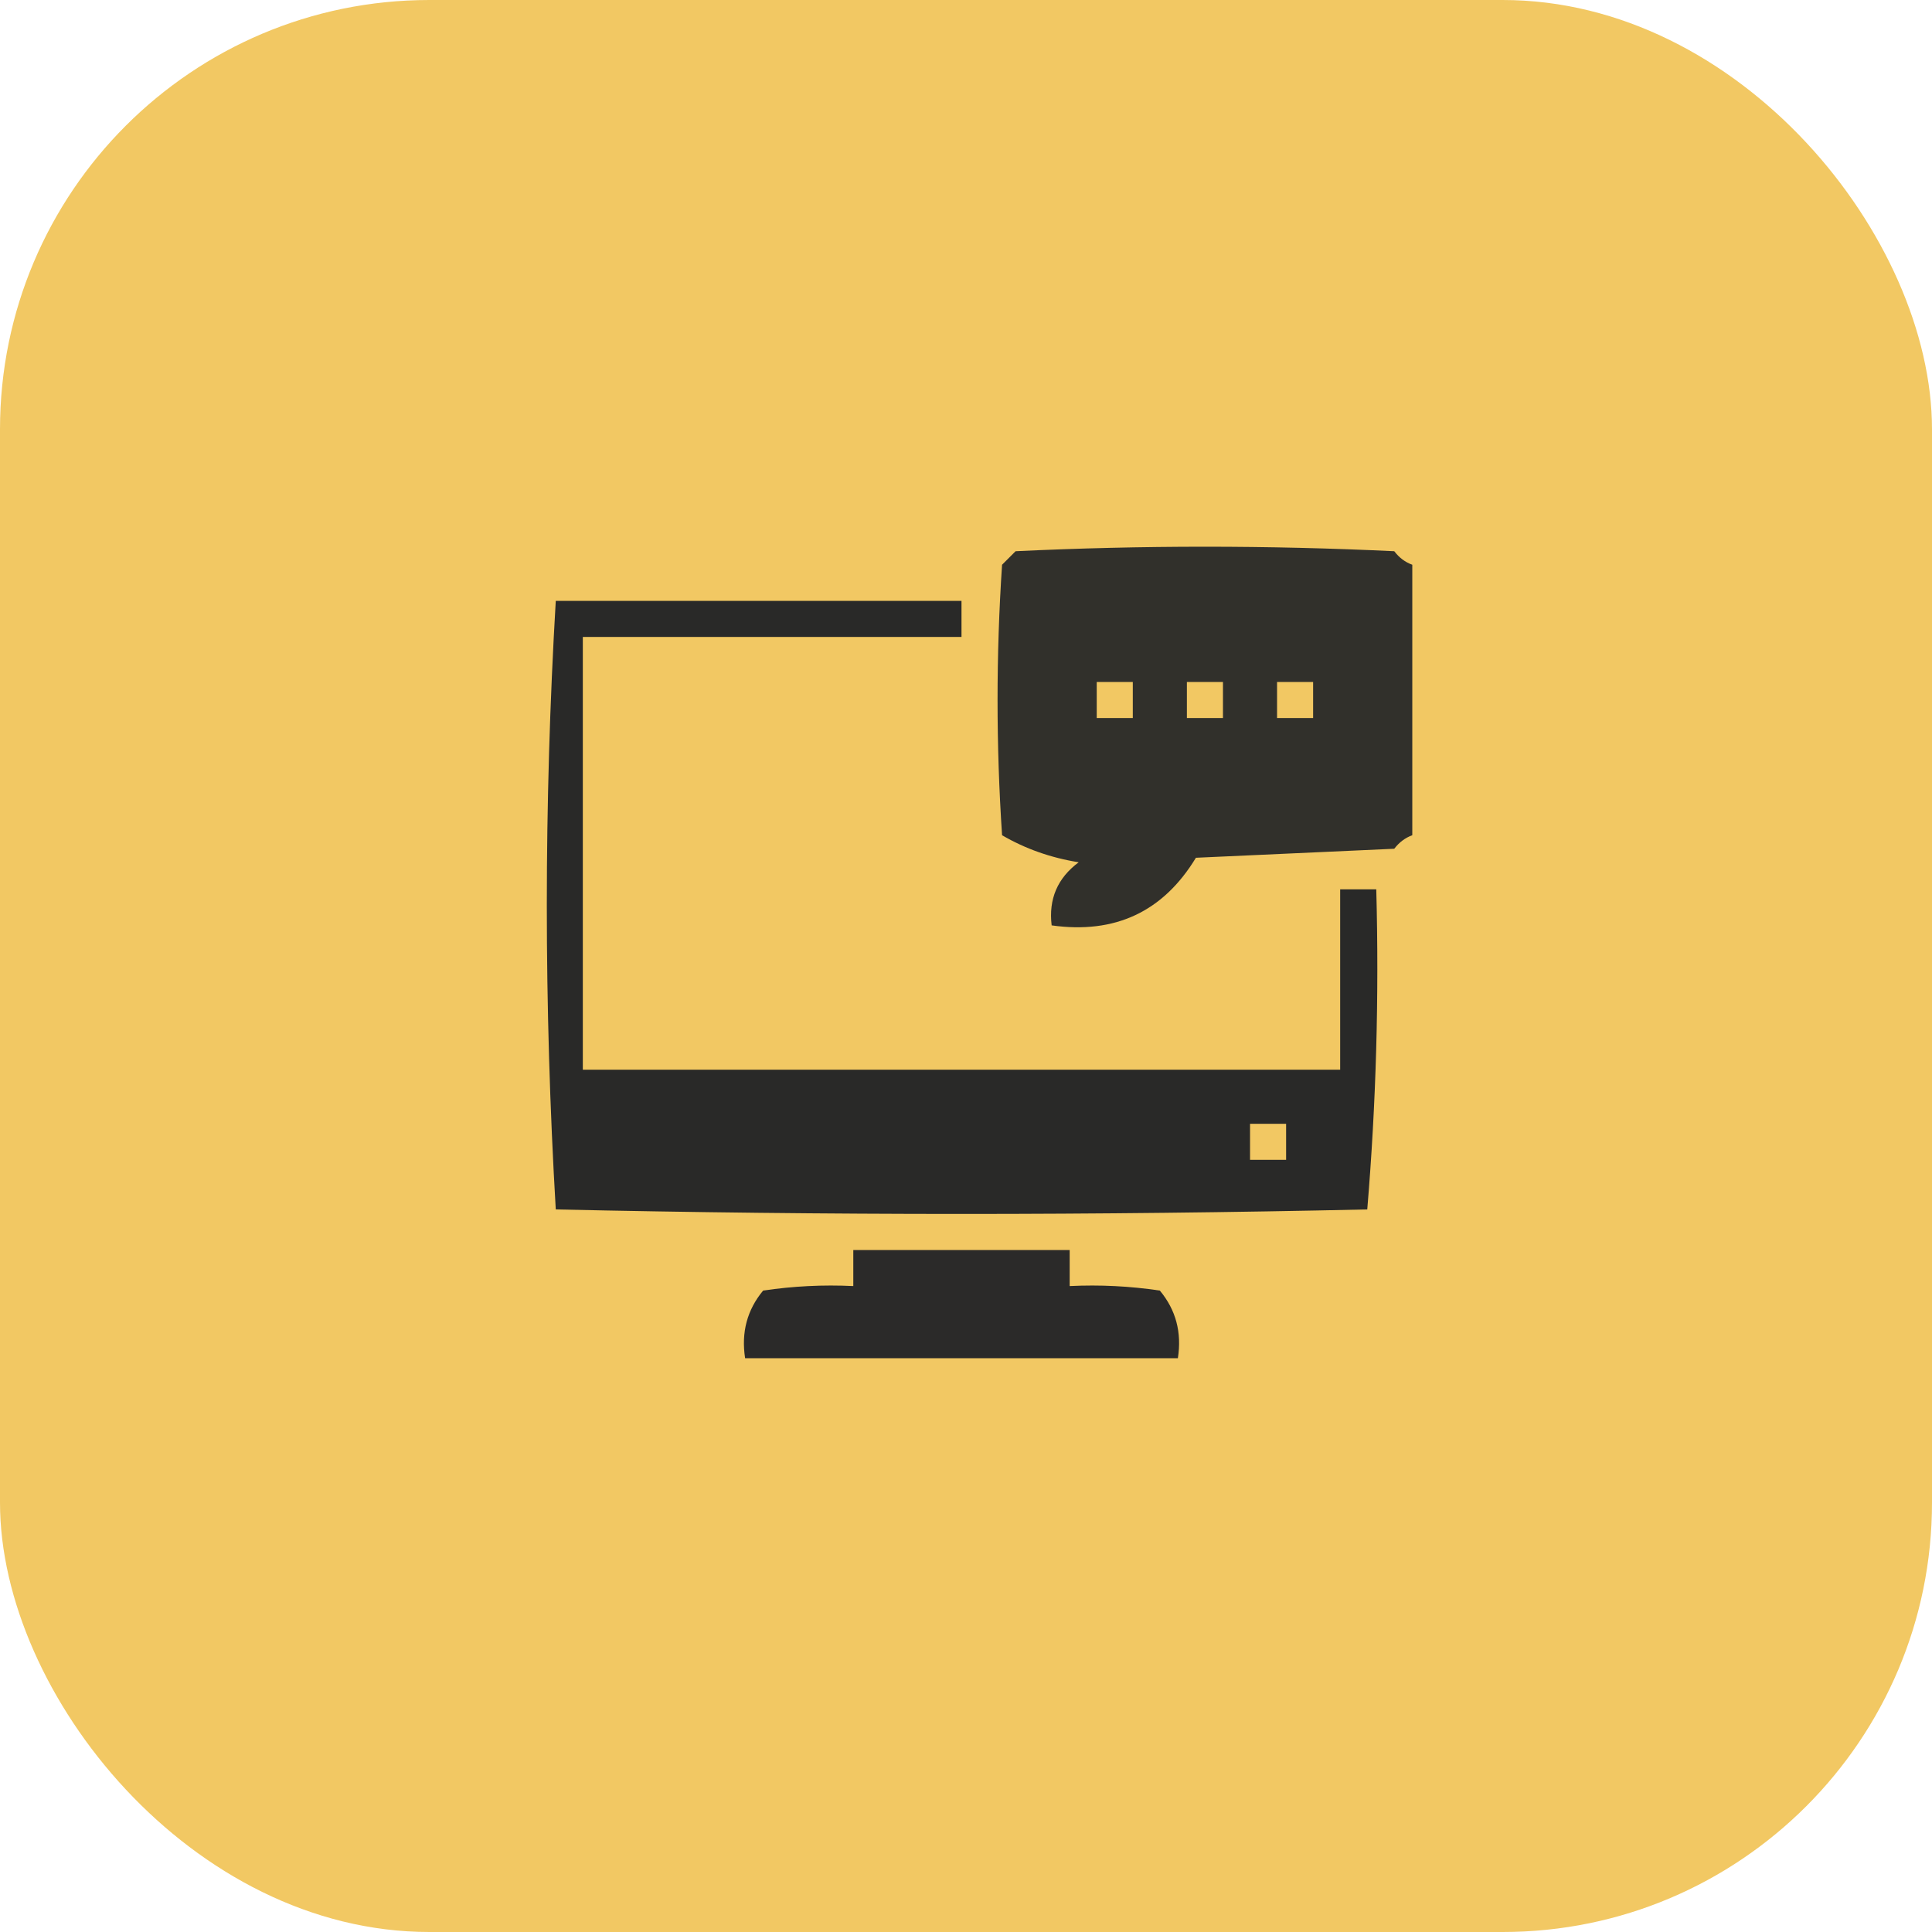 <?xml version="1.0" encoding="UTF-8"?> <svg xmlns="http://www.w3.org/2000/svg" width="45" height="45" viewBox="0 0 45 45" fill="none"><rect width="45" height="45" rx="10" fill="#F2C863"></rect><g clip-path="url(#clip0_3022_7493)"><g clip-path="url(#clip1_3022_7493)"><path opacity="0.957" fill-rule="evenodd" clip-rule="evenodd" d="M32.895 13.154C32.895 15.254 32.895 17.354 32.895 19.454C32.73 19.514 32.59 19.619 32.475 19.769C30.935 19.839 29.395 19.909 27.855 19.979C27.092 21.236 25.972 21.761 24.495 21.554C24.421 20.941 24.631 20.451 25.125 20.084C24.476 19.98 23.881 19.77 23.34 19.454C23.2 17.354 23.2 15.254 23.34 13.154C23.445 13.049 23.55 12.944 23.655 12.839C26.595 12.699 29.535 12.699 32.475 12.839C32.59 12.99 32.73 13.095 32.895 13.154ZM25.545 15.884C25.825 15.884 26.105 15.884 26.385 15.884C26.385 16.164 26.385 16.444 26.385 16.724C26.105 16.724 25.825 16.724 25.545 16.724C25.545 16.444 25.545 16.164 25.545 15.884ZM27.645 15.884C27.925 15.884 28.205 15.884 28.485 15.884C28.485 16.164 28.485 16.444 28.485 16.724C28.205 16.724 27.925 16.724 27.645 16.724C27.645 16.444 27.645 16.164 27.645 15.884ZM29.745 15.884C30.025 15.884 30.305 15.884 30.585 15.884C30.585 16.164 30.585 16.444 30.585 16.724C30.305 16.724 30.025 16.724 29.745 16.724C29.745 16.444 29.745 16.164 29.745 15.884Z" fill="#292929"></path><path opacity="0.996" fill-rule="evenodd" clip-rule="evenodd" d="M12.945 13.995C16.096 13.995 19.245 13.995 22.395 13.995C22.395 14.275 22.395 14.555 22.395 14.835C19.456 14.835 16.515 14.835 13.575 14.835C13.575 18.195 13.575 21.555 13.575 24.915C19.456 24.915 25.335 24.915 31.215 24.915C31.215 23.515 31.215 22.115 31.215 20.715C31.495 20.715 31.776 20.715 32.056 20.715C32.123 23.217 32.053 25.702 31.846 28.17C25.546 28.31 19.245 28.31 12.945 28.17C12.667 23.445 12.667 18.72 12.945 13.995ZM29.116 26.175C29.395 26.175 29.675 26.175 29.956 26.175C29.956 26.455 29.956 26.735 29.956 27.015C29.675 27.015 29.395 27.015 29.116 27.015C29.116 26.735 29.116 26.455 29.116 26.175Z" fill="#292929"></path><path opacity="0.987" fill-rule="evenodd" clip-rule="evenodd" d="M19.875 29.115C21.555 29.115 23.235 29.115 24.915 29.115C24.915 29.395 24.915 29.675 24.915 29.955C25.619 29.921 26.319 29.956 27.015 30.06C27.389 30.509 27.529 31.034 27.435 31.635C24.075 31.635 20.715 31.635 17.355 31.635C17.262 31.034 17.402 30.509 17.775 30.06C18.472 29.956 19.172 29.921 19.875 29.955C19.875 29.675 19.875 29.395 19.875 29.115Z" fill="#292929"></path></g></g><defs><clipPath id="clip0_3022_7493"><rect width="21" height="21" fill="white" transform="translate(12 12)"></rect></clipPath><clipPath id="clip1_3022_7493"><rect width="21" height="21" fill="white" transform="translate(12 12)"></rect></clipPath></defs></svg> 
